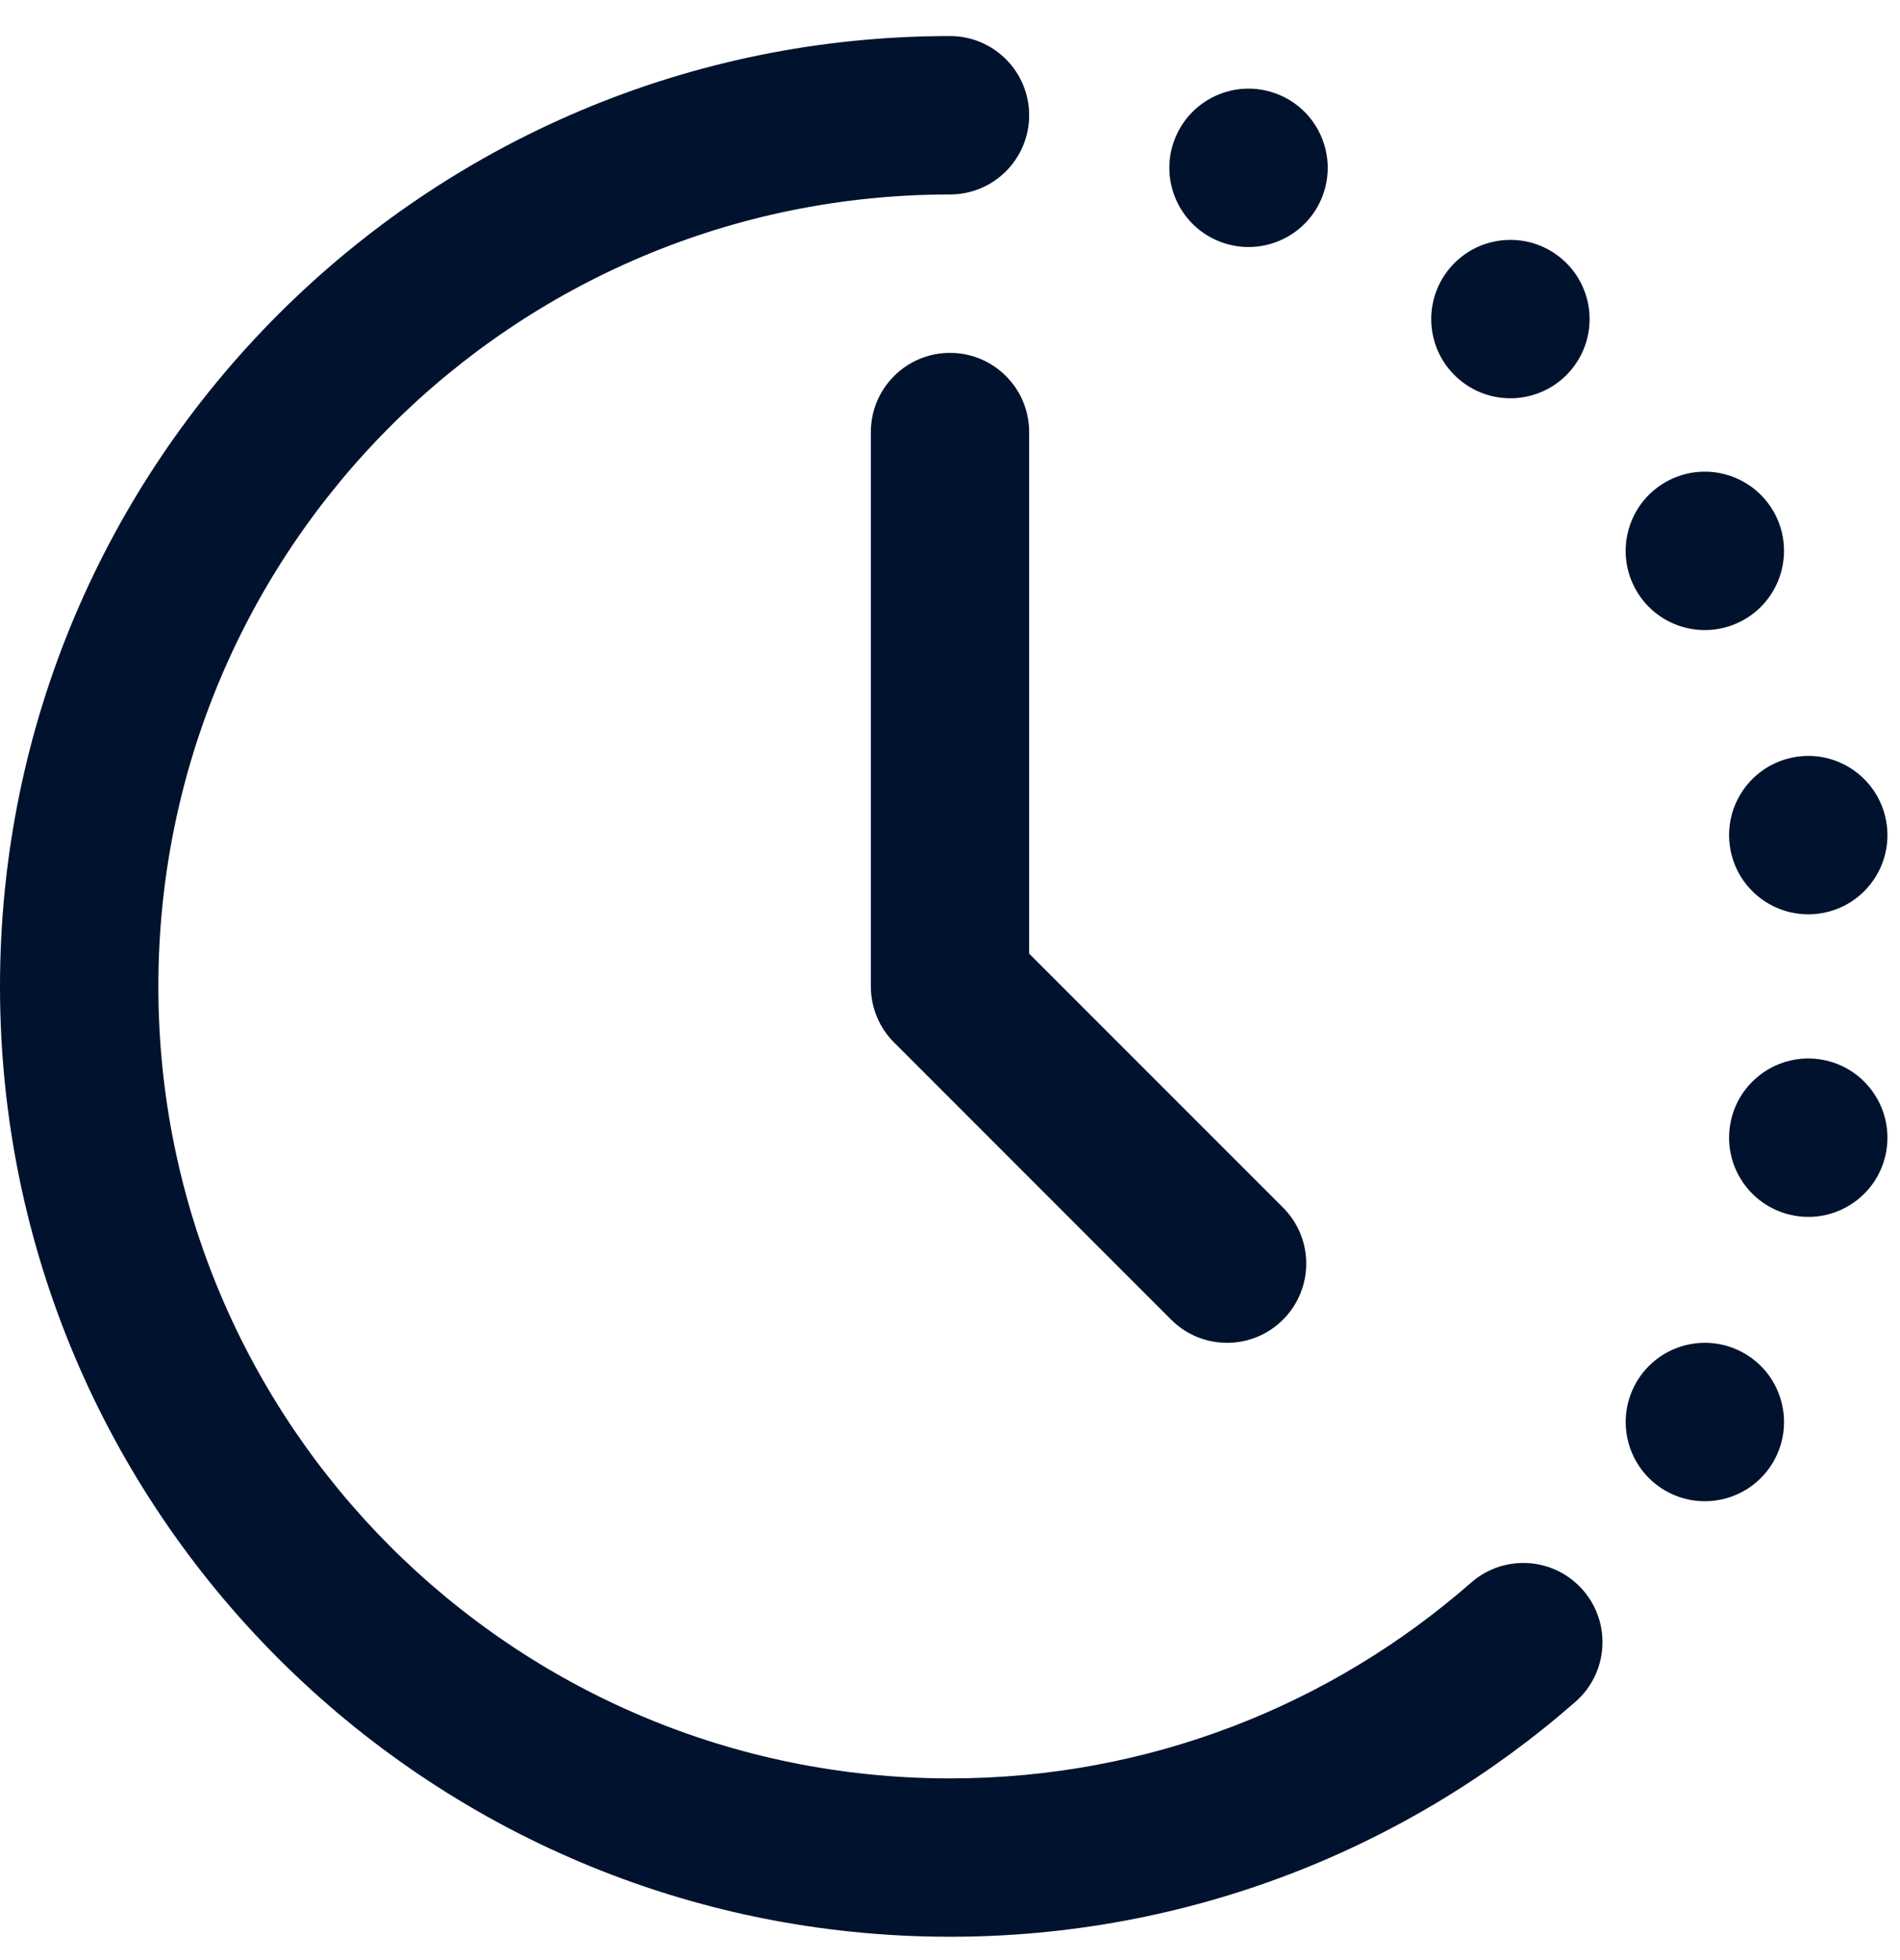 <svg width="32" height="33" viewBox="0 0 32 33" fill="none" xmlns="http://www.w3.org/2000/svg">
<g clip-path="url(#clip0_5662_26965)">
<path d="M16 0.607C16.736 0.607 17.333 1.204 17.333 1.941C17.333 2.677 16.736 3.274 16 3.274C8.636 3.274 2.667 9.244 2.667 16.607C2.667 23.971 8.636 29.941 16 29.941C19.363 29.941 22.432 28.698 24.778 26.644C25.332 26.159 26.174 26.215 26.659 26.769C27.144 27.323 27.088 28.166 26.534 28.651C23.721 31.113 20.033 32.607 16 32.607C7.163 32.607 0 25.444 0 16.607C0 7.771 7.163 0.607 16 0.607Z" fill="#00122D"/>
<path d="M17.333 7.274C17.333 6.538 16.736 5.941 16 5.941C15.264 5.941 14.667 6.538 14.667 7.274V16.607C14.667 16.961 14.807 17.3 15.057 17.55L19.724 22.217C20.244 22.738 21.089 22.738 21.609 22.217C22.13 21.696 22.13 20.852 21.609 20.331L17.333 16.055V7.274Z" fill="#00122D"/>
<path d="M29.38 22.786C28.742 22.418 27.927 22.637 27.559 23.274C27.191 23.912 27.409 24.727 28.047 25.096C28.685 25.464 29.5 25.245 29.868 24.608C30.236 23.97 30.018 23.154 29.38 22.786Z" fill="#00122D"/>
<path d="M29.142 18.922C29.27 18.197 29.962 17.713 30.687 17.841C31.412 17.969 31.896 18.66 31.768 19.386C31.641 20.111 30.949 20.595 30.224 20.467C29.499 20.339 29.014 19.648 29.142 18.922Z" fill="#00122D"/>
<path d="M30.224 12.747C29.498 12.875 29.014 13.567 29.142 14.292C29.27 15.017 29.962 15.501 30.687 15.373C31.412 15.246 31.896 14.554 31.768 13.829C31.64 13.104 30.949 12.619 30.224 12.747Z" fill="#00122D"/>
<path d="M27.558 9.941C27.19 9.303 27.409 8.488 28.046 8.12C28.684 7.751 29.499 7.97 29.868 8.608C30.236 9.245 30.017 10.061 29.38 10.429C28.742 10.797 27.926 10.579 27.558 9.941Z" fill="#00122D"/>
<path d="M24.417 4.515C23.944 5.079 24.017 5.92 24.581 6.393C25.145 6.867 25.986 6.793 26.46 6.229C26.933 5.665 26.86 4.824 26.296 4.351C25.731 3.877 24.89 3.951 24.417 4.515Z" fill="#00122D"/>
<path d="M20.572 4.078C19.88 3.827 19.523 3.061 19.775 2.37C20.027 1.678 20.792 1.321 21.484 1.573C22.176 1.824 22.533 2.59 22.281 3.282C22.029 3.974 21.264 4.33 20.572 4.078Z" fill="#00122D"/>
</g>
<defs>
<clipPath id="clip0_5662_26965">
<rect width="32" height="32" fill="white" transform="translate(0 0.607)"/>
</clipPath>
</defs>
</svg>
